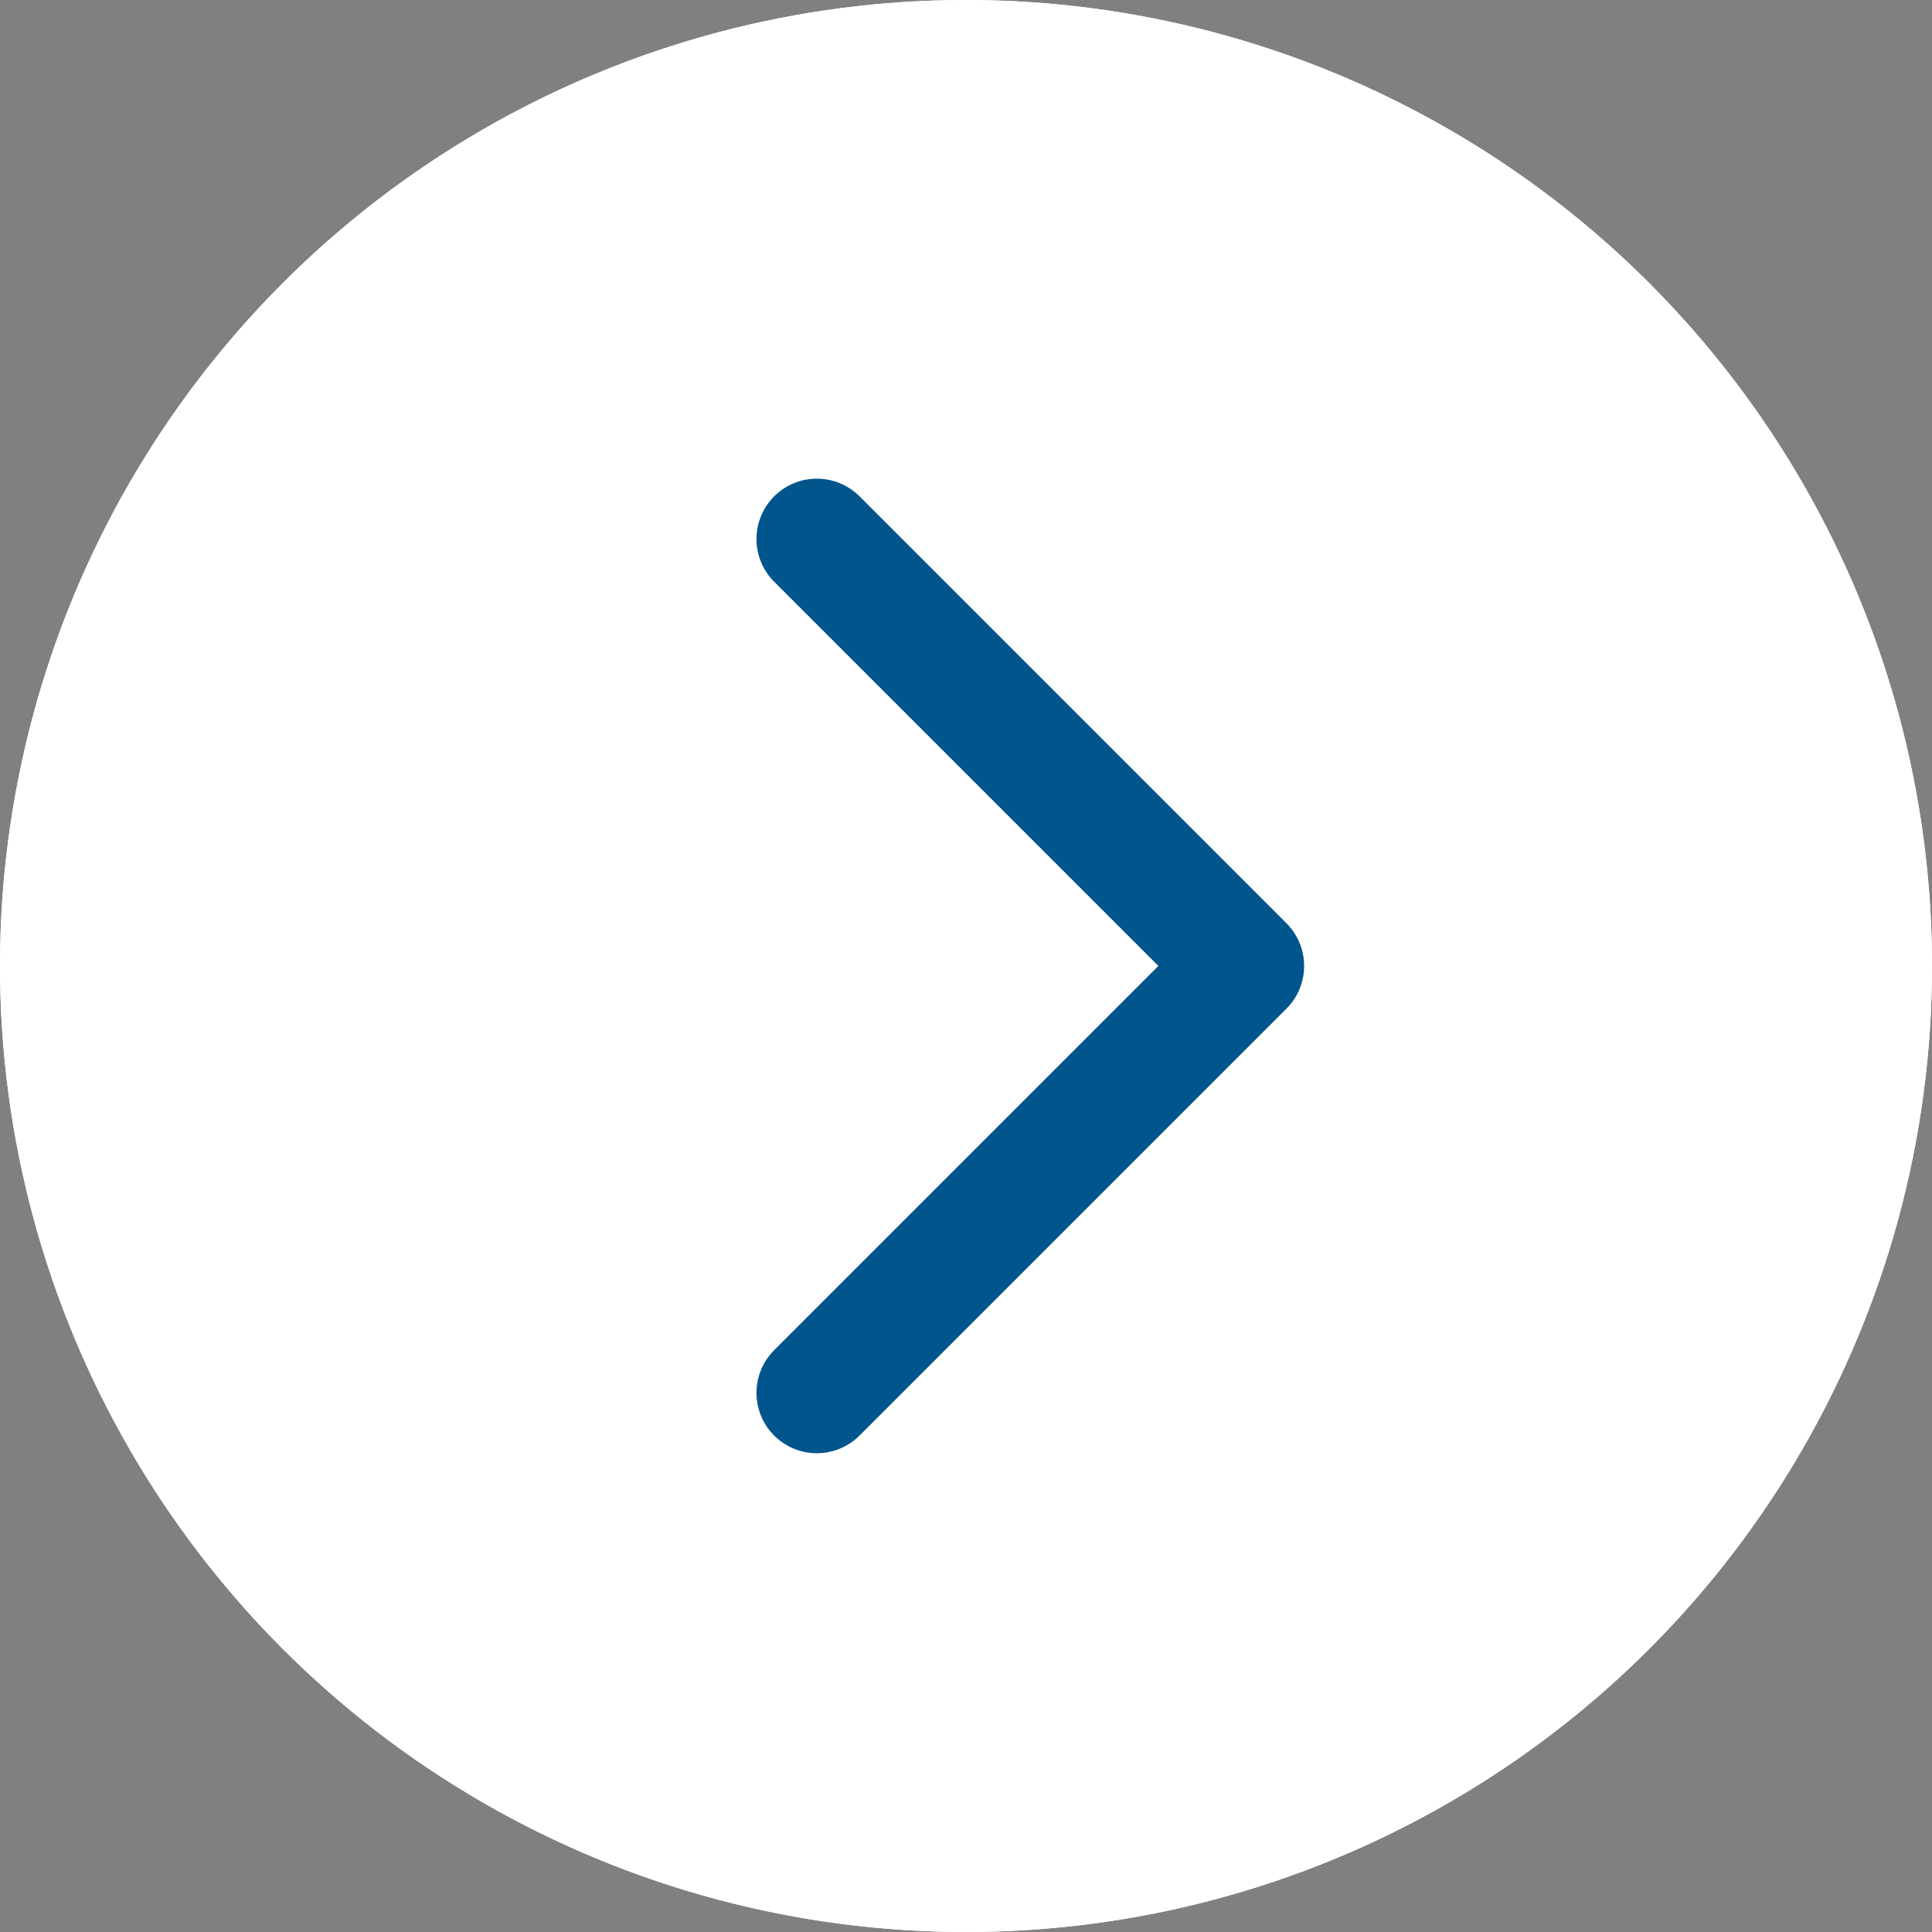 <svg xmlns="http://www.w3.org/2000/svg" width="16" height="16" viewBox="0 0 16 16">
  <rect x="0" y="0" width="16" height="16" fill="#808080" stroke="none"/>
  <g id="strengths-difference-icon" transform="translate(-421 -1531.006)">
    <g id="グループ_8415" data-name="グループ 8415" transform="translate(40 -532)">
      <g id="楕円形_135" data-name="楕円形 135" transform="translate(381 2063.006)" fill="#fff" stroke="#fff" stroke-width="1">
        <circle cx="8" cy="8" r="8" stroke="none"/>
        <circle cx="8" cy="8" r="7.5" fill="none"/>
      </g>
      <path id="パス_71152" data-name="パス 71152" d="M3531.768-19024.793v5h5" transform="translate(16337.662 -8880.682) rotate(-135)" fill="none" stroke="#00558d" stroke-linecap="round" stroke-linejoin="round" stroke-width="1"/>
    </g>
  </g>
</svg>
